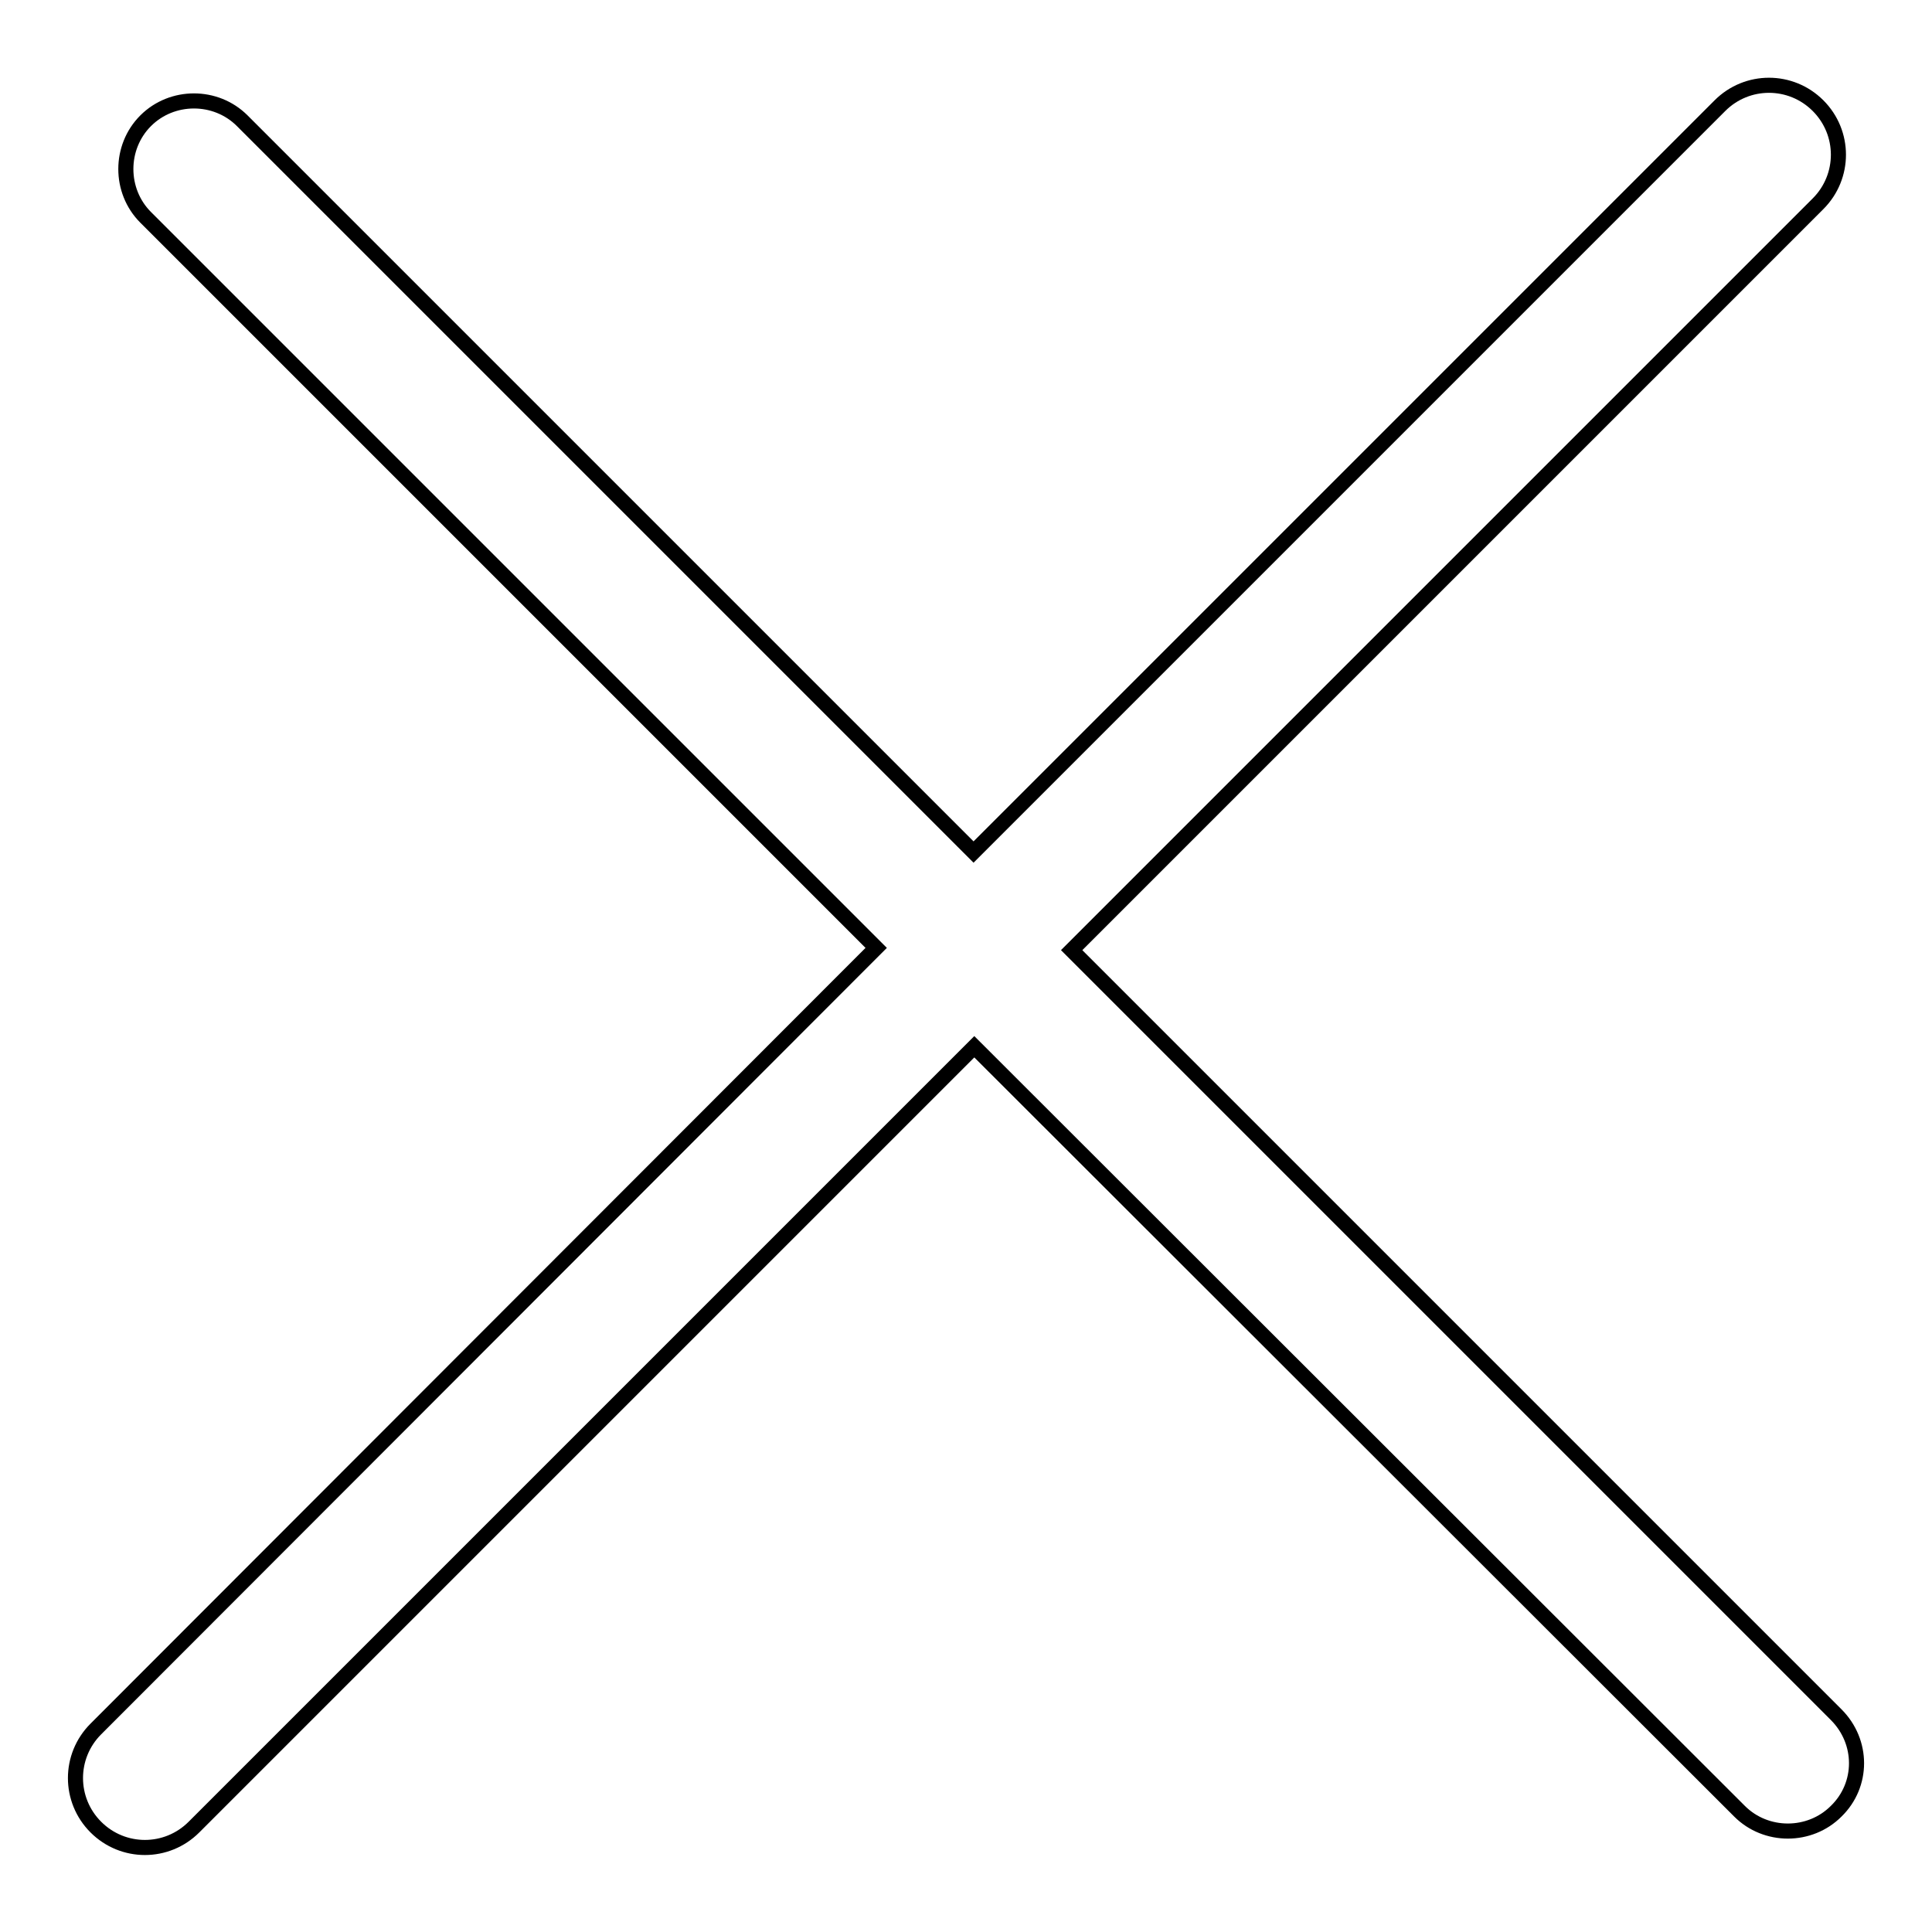 <?xml version="1.0" encoding="utf-8"?>
<!-- Svg Vector Icons : http://www.onlinewebfonts.com/icon -->
<!DOCTYPE svg PUBLIC "-//W3C//DTD SVG 1.1//EN" "http://www.w3.org/Graphics/SVG/1.1/DTD/svg11.dtd">
<svg version="1.1" xmlns="http://www.w3.org/2000/svg" xmlns:xlink="http://www.w3.org/1999/xlink" x="0px" y="0px" viewBox="0 0 256 256" enable-background="new 0 0 256 256" xml:space="preserve">
<g> <path stroke-width="2" fill-opacity="0" stroke="#000000"  d="M243.3,227.2L142,125.9l98.9-98.9c3.6-3.6,3.6-9.4,0-13c-3.6-3.6-9.4-3.6-13,0l-98.9,98.9L32.1,16 c-3.5-3.5-9.3-3.5-12.8,0c-3.5,3.5-3.5,9.3,0,12.8l96.8,96.8L12.7,229.1c-3.6,3.6-3.6,9.4,0,13c3.6,3.6,9.4,3.6,13,0l103.4-103.4 L230.5,240c3.5,3.5,9.3,3.5,12.8,0C246.9,236.5,246.9,230.8,243.3,227.2z"/></g>
</svg>